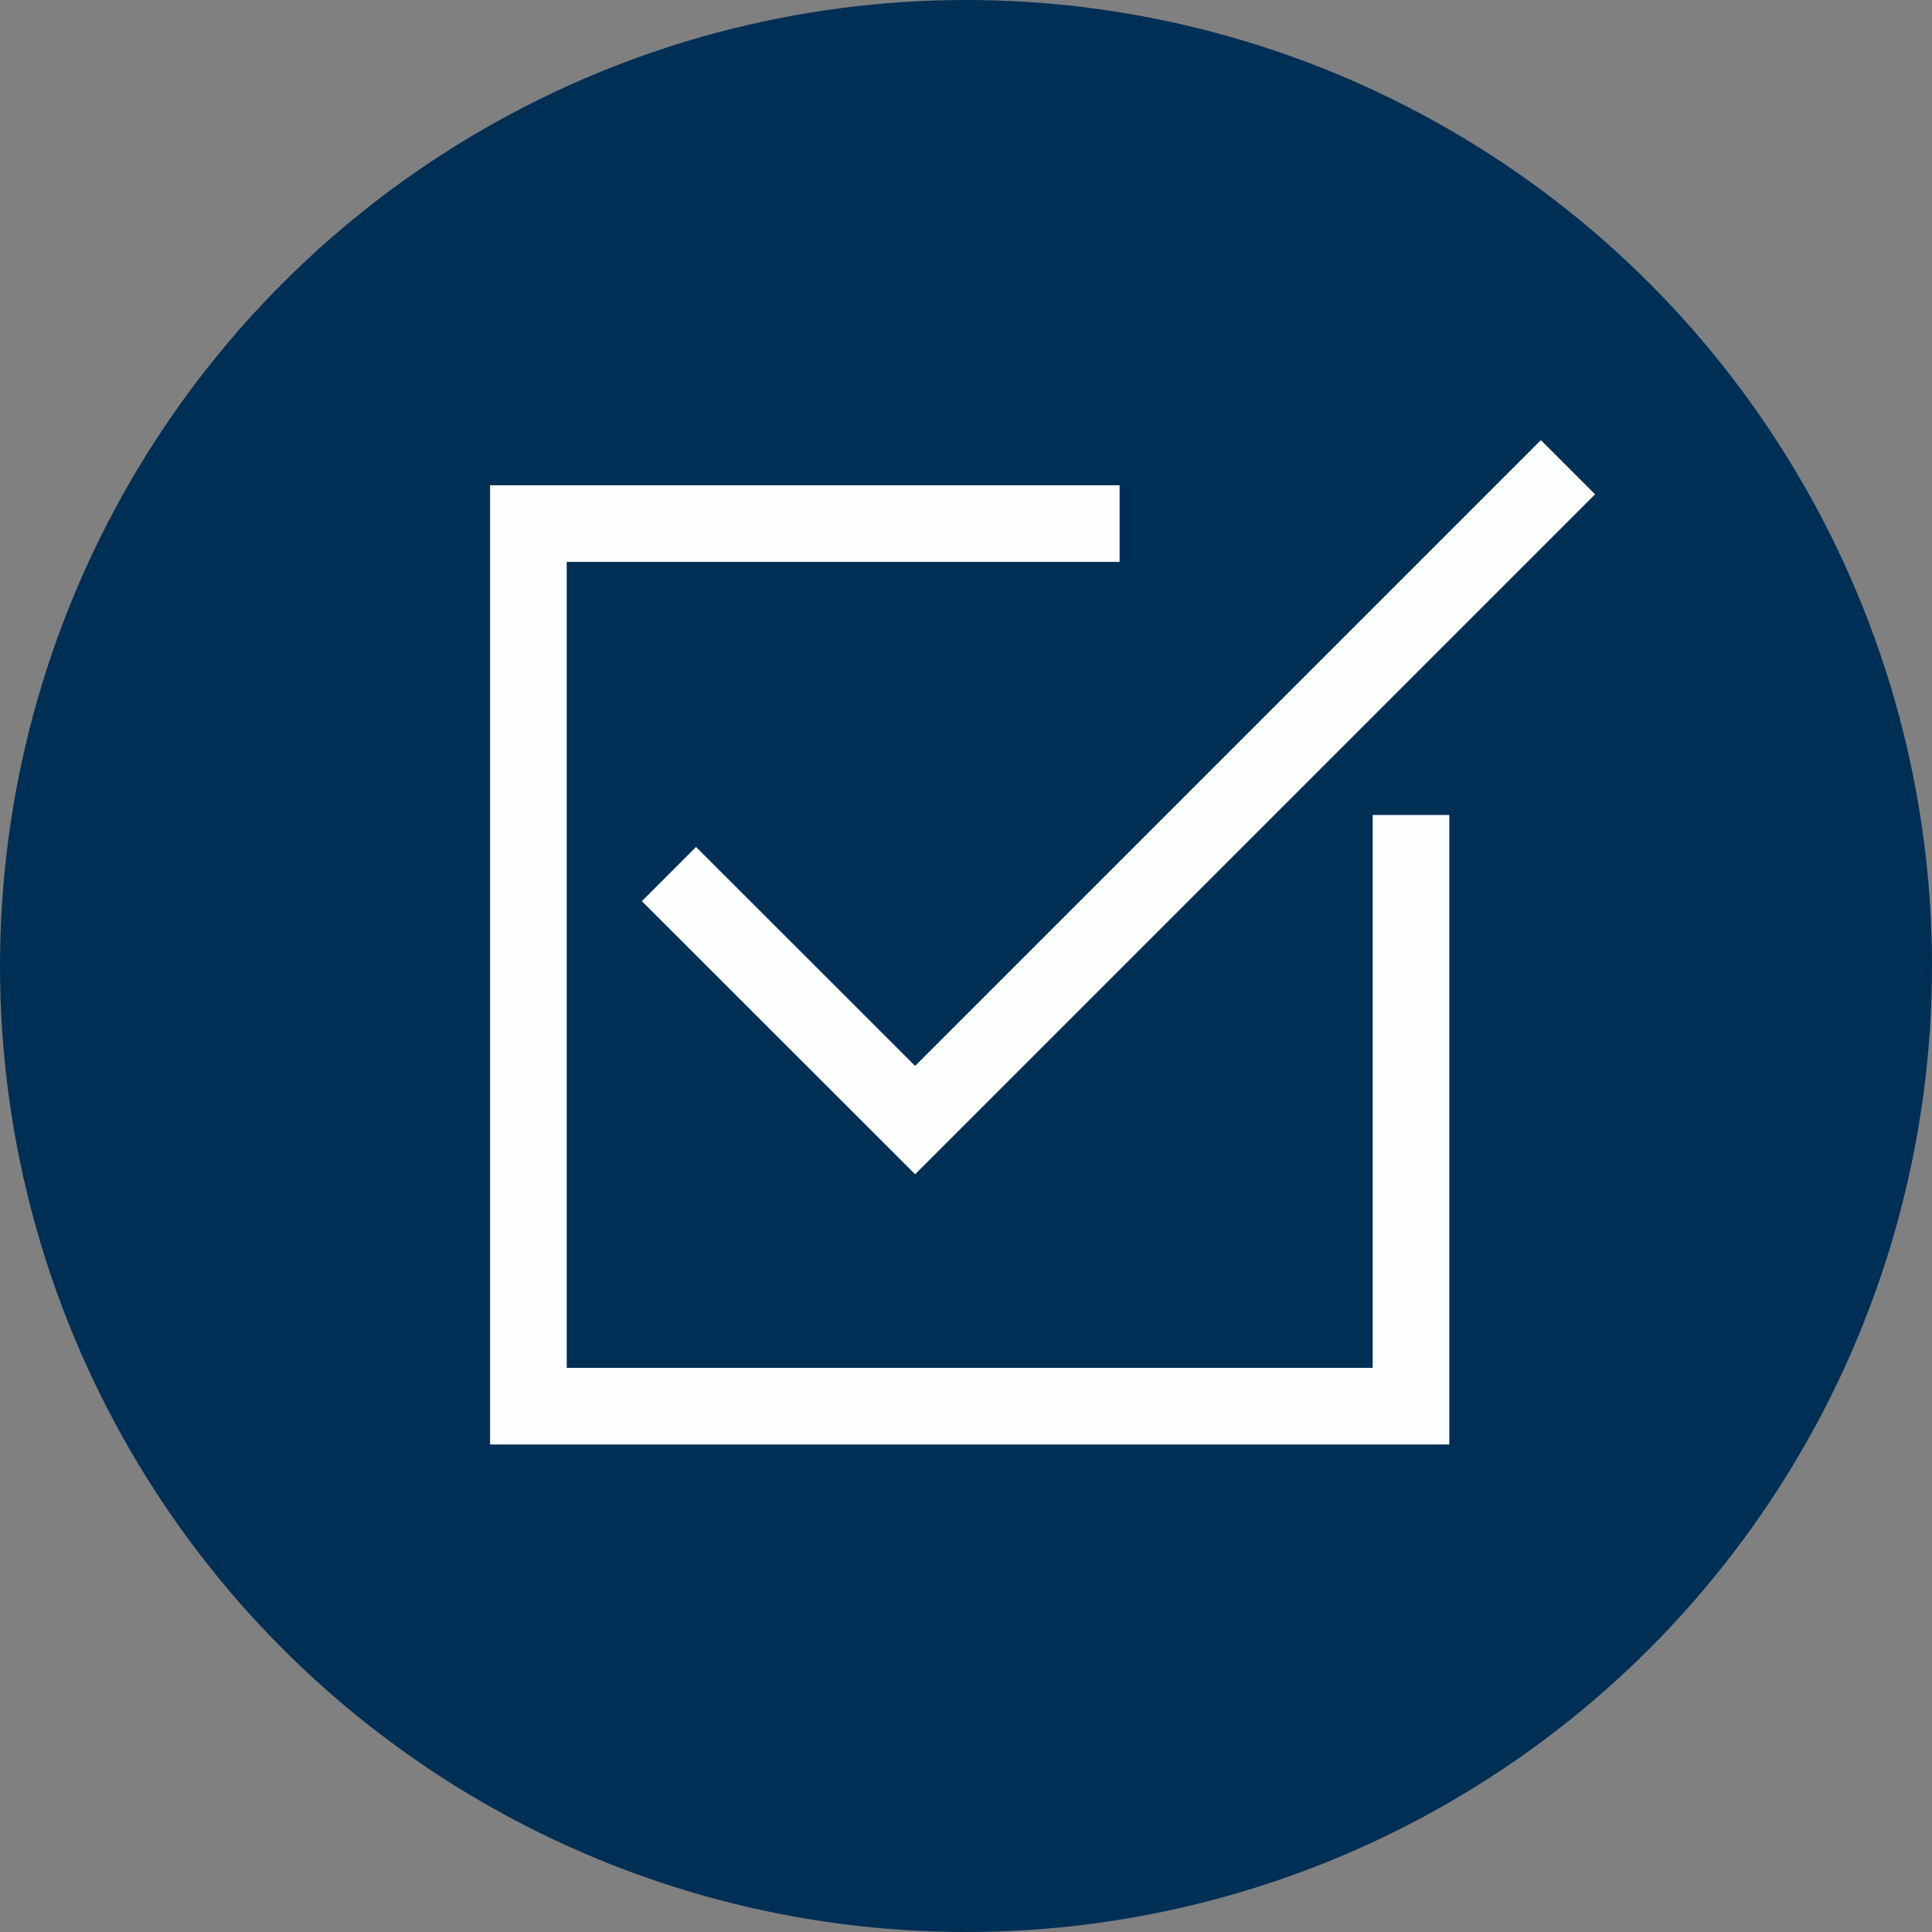 <svg id="Layer_1" data-name="Layer 1" xmlns="http://www.w3.org/2000/svg" viewBox="0 0 120 120"><rect x="0" y="0" width="120" height="120" fill="#808080" stroke="none"/><defs><style>.cls-1{fill:#002f56;}.cls-2{fill:none;stroke:#fdfeff;stroke-miterlimit:10;stroke-width:4.76px;}</style></defs><circle class="cls-1" cx="60" cy="60" r="60"/><polyline class="cls-2" points="69.54 32.52 32.82 32.52 32.82 87.34 87.64 87.34 87.64 50.62"/><polyline class="cls-2" points="41.55 54.29 56.84 69.57 97.39 29.02"/></svg>